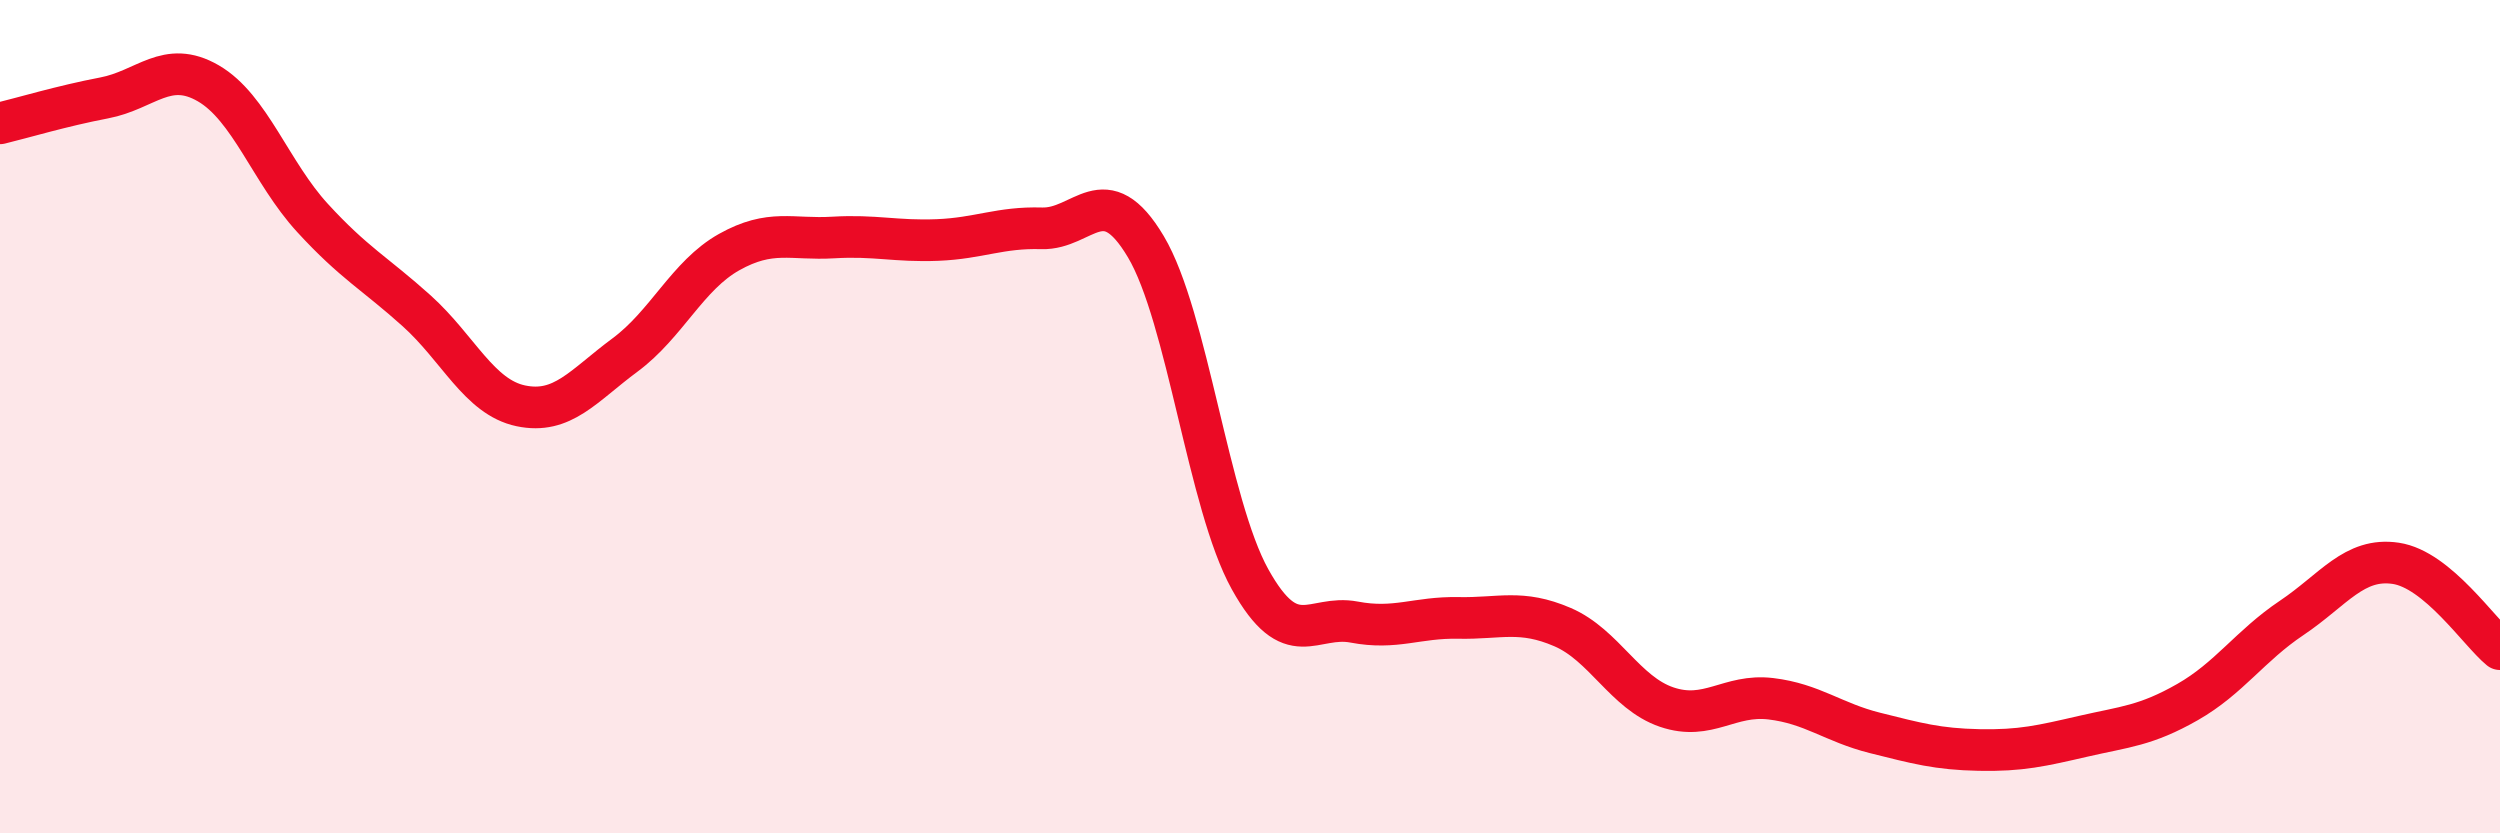 
    <svg width="60" height="20" viewBox="0 0 60 20" xmlns="http://www.w3.org/2000/svg">
      <path
        d="M 0,2.96 C 0.5,2.84 1.5,2.54 2.5,2.35 C 3.5,2.16 4,1.42 5,2 C 6,2.58 6.5,4.14 7.5,5.23 C 8.5,6.32 9,6.56 10,7.46 C 11,8.36 11.5,9.53 12.5,9.74 C 13.5,9.95 14,9.26 15,8.52 C 16,7.78 16.5,6.61 17.5,6.05 C 18.5,5.49 19,5.76 20,5.7 C 21,5.64 21.5,5.8 22.5,5.76 C 23.5,5.72 24,5.45 25,5.48 C 26,5.51 26.5,4.24 27.5,5.92 C 28.5,7.6 29,12.1 30,13.9 C 31,15.7 31.5,14.74 32.5,14.93 C 33.5,15.12 34,14.81 35,14.83 C 36,14.85 36.5,14.62 37.5,15.05 C 38.5,15.48 39,16.63 40,16.97 C 41,17.31 41.5,16.65 42.5,16.77 C 43.5,16.89 44,17.34 45,17.59 C 46,17.84 46.5,17.98 47.5,18 C 48.5,18.02 49,17.9 50,17.67 C 51,17.44 51.5,17.42 52.5,16.85 C 53.5,16.28 54,15.5 55,14.83 C 56,14.16 56.5,13.37 57.5,13.52 C 58.5,13.67 59.5,15.17 60,15.58L60 20L0 20Z"
        fill="#EB0A25"
        opacity="0.1"
        stroke-linecap="round"
        stroke-linejoin="round"
      />
      <path
        d="M 0,2.96 C 0.5,2.84 1.5,2.54 2.5,2.35 C 3.5,2.16 4,1.42 5,2 C 6,2.58 6.5,4.14 7.5,5.23 C 8.5,6.32 9,6.56 10,7.46 C 11,8.36 11.5,9.53 12.5,9.74 C 13.5,9.95 14,9.26 15,8.52 C 16,7.78 16.5,6.61 17.5,6.05 C 18.5,5.49 19,5.76 20,5.7 C 21,5.64 21.5,5.8 22.5,5.76 C 23.5,5.72 24,5.45 25,5.48 C 26,5.51 26.5,4.24 27.5,5.92 C 28.5,7.6 29,12.1 30,13.9 C 31,15.7 31.5,14.74 32.5,14.93 C 33.5,15.12 34,14.81 35,14.83 C 36,14.85 36.5,14.62 37.5,15.05 C 38.5,15.48 39,16.63 40,16.97 C 41,17.31 41.5,16.65 42.5,16.77 C 43.5,16.89 44,17.34 45,17.59 C 46,17.84 46.5,17.98 47.5,18 C 48.5,18.02 49,17.9 50,17.67 C 51,17.44 51.5,17.42 52.5,16.85 C 53.5,16.28 54,15.5 55,14.83 C 56,14.16 56.5,13.37 57.5,13.52 C 58.5,13.67 59.5,15.17 60,15.58"
        stroke="#EB0A25"
        stroke-width="1"
        fill="none"
        stroke-linecap="round"
        stroke-linejoin="round"
      />
    </svg>
  